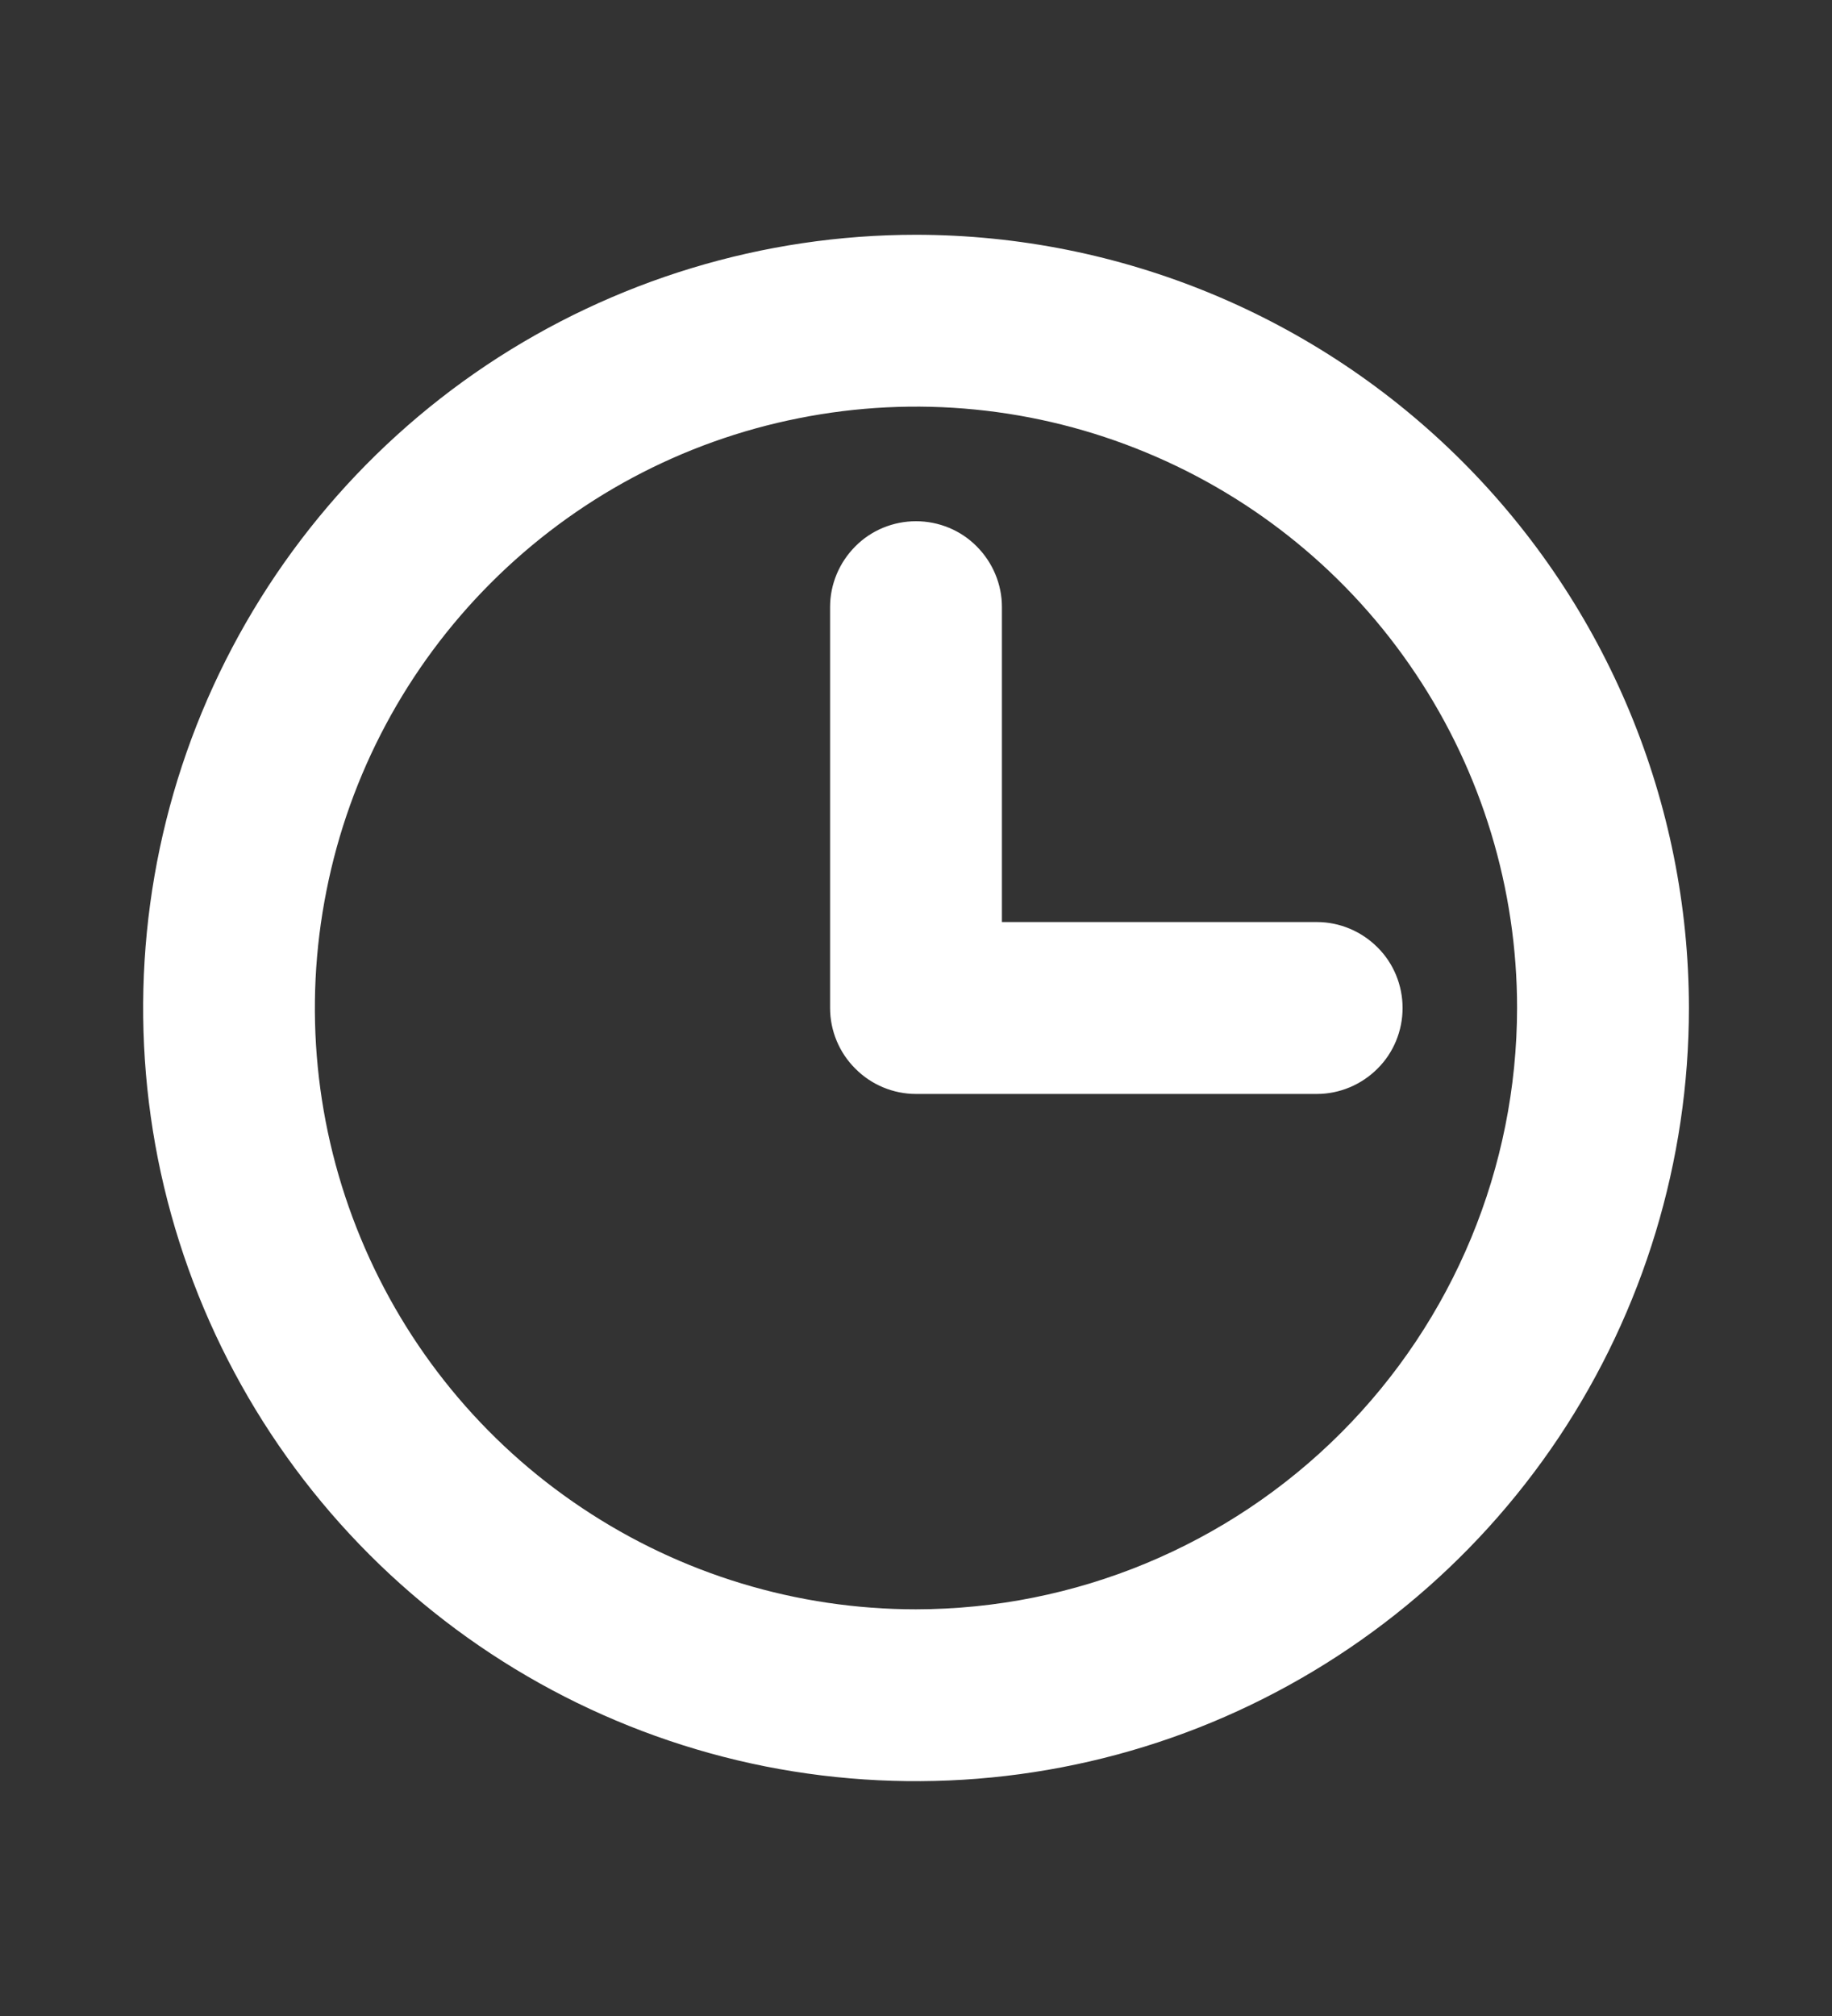 <svg width="10" height="11" viewBox="0 0 10 11" fill="none" xmlns="http://www.w3.org/2000/svg">
<rect x="0" y="0" width="10" height="11" fill="#333333" stroke="none"/>
<path d="M5 1.281C4.166 1.281 3.35 1.529 2.656 1.992C1.962 2.456 1.422 3.115 1.102 3.886C0.783 4.656 0.7 5.505 0.862 6.323C1.025 7.141 1.427 7.893 2.017 8.483C2.607 9.073 3.359 9.475 4.177 9.638C4.995 9.8 5.844 9.717 6.614 9.398C7.385 9.078 8.044 8.538 8.508 7.844C8.971 7.15 9.219 6.334 9.219 5.5C9.218 4.381 8.773 3.309 7.982 2.518C7.191 1.727 6.119 1.282 5 1.281ZM5 8.781C4.351 8.781 3.717 8.589 3.177 8.228C2.637 7.868 2.217 7.355 1.969 6.756C1.72 6.156 1.655 5.496 1.782 4.86C1.908 4.223 2.221 3.639 2.68 3.18C3.139 2.721 3.723 2.408 4.36 2.282C4.996 2.155 5.656 2.22 6.256 2.469C6.855 2.717 7.368 3.137 7.728 3.677C8.089 4.217 8.281 4.851 8.281 5.5C8.28 6.37 7.934 7.204 7.319 7.819C6.704 8.434 5.87 8.78 5 8.781ZM7.656 5.5C7.656 5.624 7.607 5.744 7.519 5.831C7.431 5.919 7.312 5.969 7.188 5.969H5C4.876 5.969 4.756 5.919 4.669 5.831C4.581 5.744 4.531 5.624 4.531 5.5V3.312C4.531 3.188 4.581 3.069 4.669 2.981C4.756 2.893 4.876 2.844 5 2.844C5.124 2.844 5.244 2.893 5.331 2.981C5.419 3.069 5.469 3.188 5.469 3.312V5.031H7.188C7.312 5.031 7.431 5.081 7.519 5.169C7.607 5.256 7.656 5.376 7.656 5.5Z" fill="white"/>
</svg>
